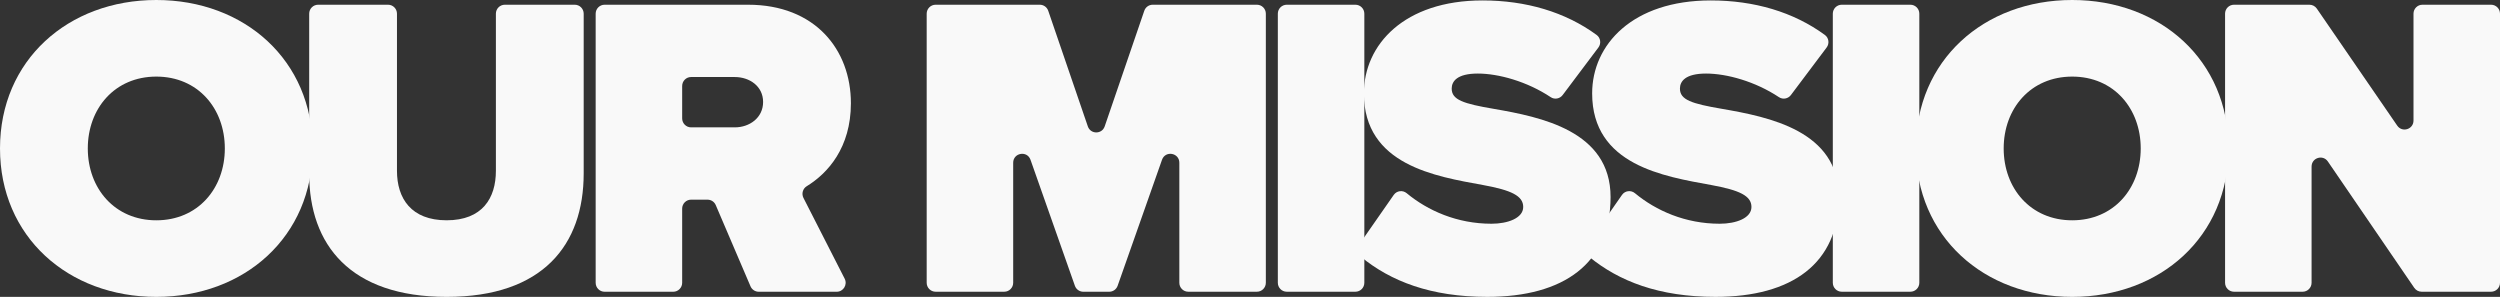 <svg width="741" height="88" viewBox="0 0 741 88" fill="none" xmlns="http://www.w3.org/2000/svg">
<rect x="0" y="0" width="741" height="88" fill="#333333" stroke="none"/>
<g clip-path="url(#clip0_171_334)">
<path d="M46.331 0C72.479 0 92.662 17.856 92.662 43.998C92.662 70.139 72.479 87.995 46.331 87.995C20.183 87.995 0 70.144 0 43.998C0 17.851 20.183 0 46.331 0ZM46.331 22.702C34.017 22.702 26.022 32.141 26.022 43.998C26.022 55.855 34.017 65.298 46.331 65.298C58.645 65.298 66.639 55.859 66.639 43.998C66.639 32.136 58.645 22.702 46.331 22.702Z" fill="#F9F9F9"/>
<path d="M94.284 1.401H115.018C116.477 1.401 117.662 2.592 117.662 4.059V50.629C117.662 58.793 121.851 65.293 132.388 65.293C142.924 65.293 146.982 58.788 146.982 50.629V4.059C146.982 2.592 148.167 1.401 149.627 1.401H170.36C171.82 1.401 173.005 2.592 173.005 4.059V51.393C173.005 72.562 160.947 87.995 132.388 87.995C103.828 87.995 91.644 72.562 91.644 51.52V4.059C91.644 2.592 92.829 1.401 94.289 1.401H94.284Z" fill="#F9F9F9"/>
<path d="M209.718 59.178H204.839C203.379 59.178 202.195 60.368 202.195 61.835V83.815C202.195 85.282 201.01 86.472 199.55 86.472H179.199C177.739 86.472 176.555 85.282 176.555 83.815V4.059C176.555 2.592 177.739 1.401 179.199 1.401H221.743C241.543 1.401 252.206 14.664 252.206 30.608C252.206 43.754 245.372 51.365 239.113 55.194C237.933 55.916 237.518 57.429 238.147 58.667L250.359 82.601C251.259 84.368 249.981 86.472 248.008 86.472H224.882C223.823 86.472 222.872 85.839 222.452 84.865L212.148 60.79C211.733 59.815 210.777 59.182 209.718 59.182V59.178ZM217.806 22.828H204.839C203.379 22.828 202.195 24.019 202.195 25.486V35.093C202.195 36.56 203.379 37.75 204.839 37.75H217.806C222.121 37.75 226.183 34.943 226.183 30.228C226.183 25.514 222.121 22.833 217.806 22.833V22.828Z" fill="#F9F9F9"/>
<path d="M344.419 47.363L331.266 84.701C330.893 85.76 329.895 86.472 328.775 86.472H321.088C319.969 86.472 318.971 85.764 318.598 84.701L305.444 47.363C304.451 44.546 300.309 45.263 300.309 48.248V83.81C300.309 85.277 299.124 86.467 297.664 86.467H277.314C275.854 86.467 274.669 85.277 274.669 83.81V4.059C274.669 2.592 275.854 1.401 277.314 1.401H308.196C309.325 1.401 310.328 2.123 310.696 3.192L322.432 37.46C323.248 39.85 326.616 39.85 327.432 37.46L339.167 3.192C339.536 2.118 340.539 1.401 341.667 1.401H372.55C374.01 1.401 375.195 2.592 375.195 4.059V83.81C375.195 85.277 374.01 86.467 372.55 86.467H352.2C350.74 86.467 349.555 85.277 349.555 83.81V48.248C349.555 45.263 345.408 44.546 344.419 47.363Z" fill="#F9F9F9"/>
<path d="M381.394 1.401H401.744C403.204 1.401 404.389 2.592 404.389 4.059V83.81C404.389 85.277 403.204 86.467 401.744 86.467H381.394C379.934 86.467 378.749 85.277 378.749 83.81V4.059C378.749 2.592 379.934 1.401 381.394 1.401Z" fill="#F9F9F9"/>
<path d="M413.111 57.767C413.993 56.502 415.756 56.281 416.945 57.265C423.205 62.449 431.89 66.315 442.086 66.315C446.909 66.315 451.48 64.656 451.48 61.343C451.48 58.029 447.926 56.37 439.549 54.838C425.588 52.288 404.263 48.97 404.263 27.674C404.263 13.263 416.194 0.127 439.423 0.127C452.273 0.127 463.92 3.538 473.239 10.357C474.424 11.224 474.648 12.912 473.762 14.083L463.174 28.171C462.339 29.282 460.785 29.568 459.633 28.799C452.609 24.136 444.157 21.802 438.024 21.802C431.89 21.802 430.281 24.099 430.281 26.264C430.281 29.582 433.709 30.725 442.72 32.258C456.681 34.681 477.372 38.763 477.372 58.404C477.372 78.046 463.537 87.991 440.817 87.991C424.017 87.991 412.178 83.337 403.353 76.096C402.276 75.21 402.047 73.645 402.845 72.501L413.111 57.762V57.767Z" fill="#F9F9F9"/>
<path d="M480.763 57.767C481.644 56.502 483.407 56.281 484.597 57.265C490.856 62.449 499.541 66.315 509.737 66.315C514.56 66.315 519.131 64.656 519.131 61.343C519.131 58.029 515.577 56.37 507.2 54.838C493.24 52.288 471.914 48.97 471.914 27.674C471.914 13.263 483.846 0.127 507.074 0.127C519.924 0.127 531.571 3.538 540.891 10.357C542.075 11.224 542.299 12.912 541.413 14.083L530.825 28.171C529.99 29.282 528.437 29.568 527.285 28.799C520.26 24.136 511.808 21.802 505.675 21.802C499.541 21.802 497.932 24.099 497.932 26.264C497.932 29.582 501.36 30.725 510.372 32.258C524.332 34.681 545.023 38.763 545.023 58.404C545.023 78.046 531.189 87.991 508.469 87.991C491.668 87.991 479.83 83.337 471.005 76.096C469.927 75.21 469.699 73.645 470.496 72.501L480.763 57.762V57.767Z" fill="#F9F9F9"/>
<path d="M545.891 1.401H566.241C567.701 1.401 568.886 2.592 568.886 4.059V83.81C568.886 85.277 567.701 86.467 566.241 86.467H545.891C544.431 86.467 543.246 85.277 543.246 83.81V4.059C543.246 2.592 544.431 1.401 545.891 1.401Z" fill="#F9F9F9"/>
<path d="M614.2 0C640.348 0 660.531 17.856 660.531 43.998C660.531 70.139 640.348 87.995 614.2 87.995C588.052 87.995 567.869 70.139 567.869 43.998C567.869 17.856 588.052 0 614.2 0ZM614.2 22.702C601.886 22.702 593.891 32.141 593.891 43.998C593.891 55.855 601.886 65.298 614.2 65.298C626.514 65.298 634.509 55.859 634.509 43.998C634.509 32.136 626.514 22.702 614.2 22.702Z" fill="#F9F9F9"/>
<path d="M685.15 49.368V83.81C685.15 85.277 683.965 86.467 682.505 86.467H662.154C660.695 86.467 659.51 85.277 659.51 83.81V4.059C659.51 2.592 660.695 1.401 662.154 1.401H684.525C685.392 1.401 686.208 1.832 686.703 2.549L710.542 37.24C712.016 39.386 715.361 38.336 715.361 35.73V4.059C715.361 2.592 716.545 1.401 718.005 1.401H738.356C739.816 1.401 741 2.592 741 4.059V83.81C741 85.277 739.816 86.467 738.356 86.467H717.767C716.895 86.467 716.084 86.036 715.589 85.314L689.977 47.864C688.508 45.713 685.154 46.758 685.154 49.368H685.15Z" fill="#F9F9F9"/>
</g>
<defs>
<clipPath id="clip0_171_334">
<rect width="741" height="88" fill="white"/>
</clipPath>
</defs>
</svg>
